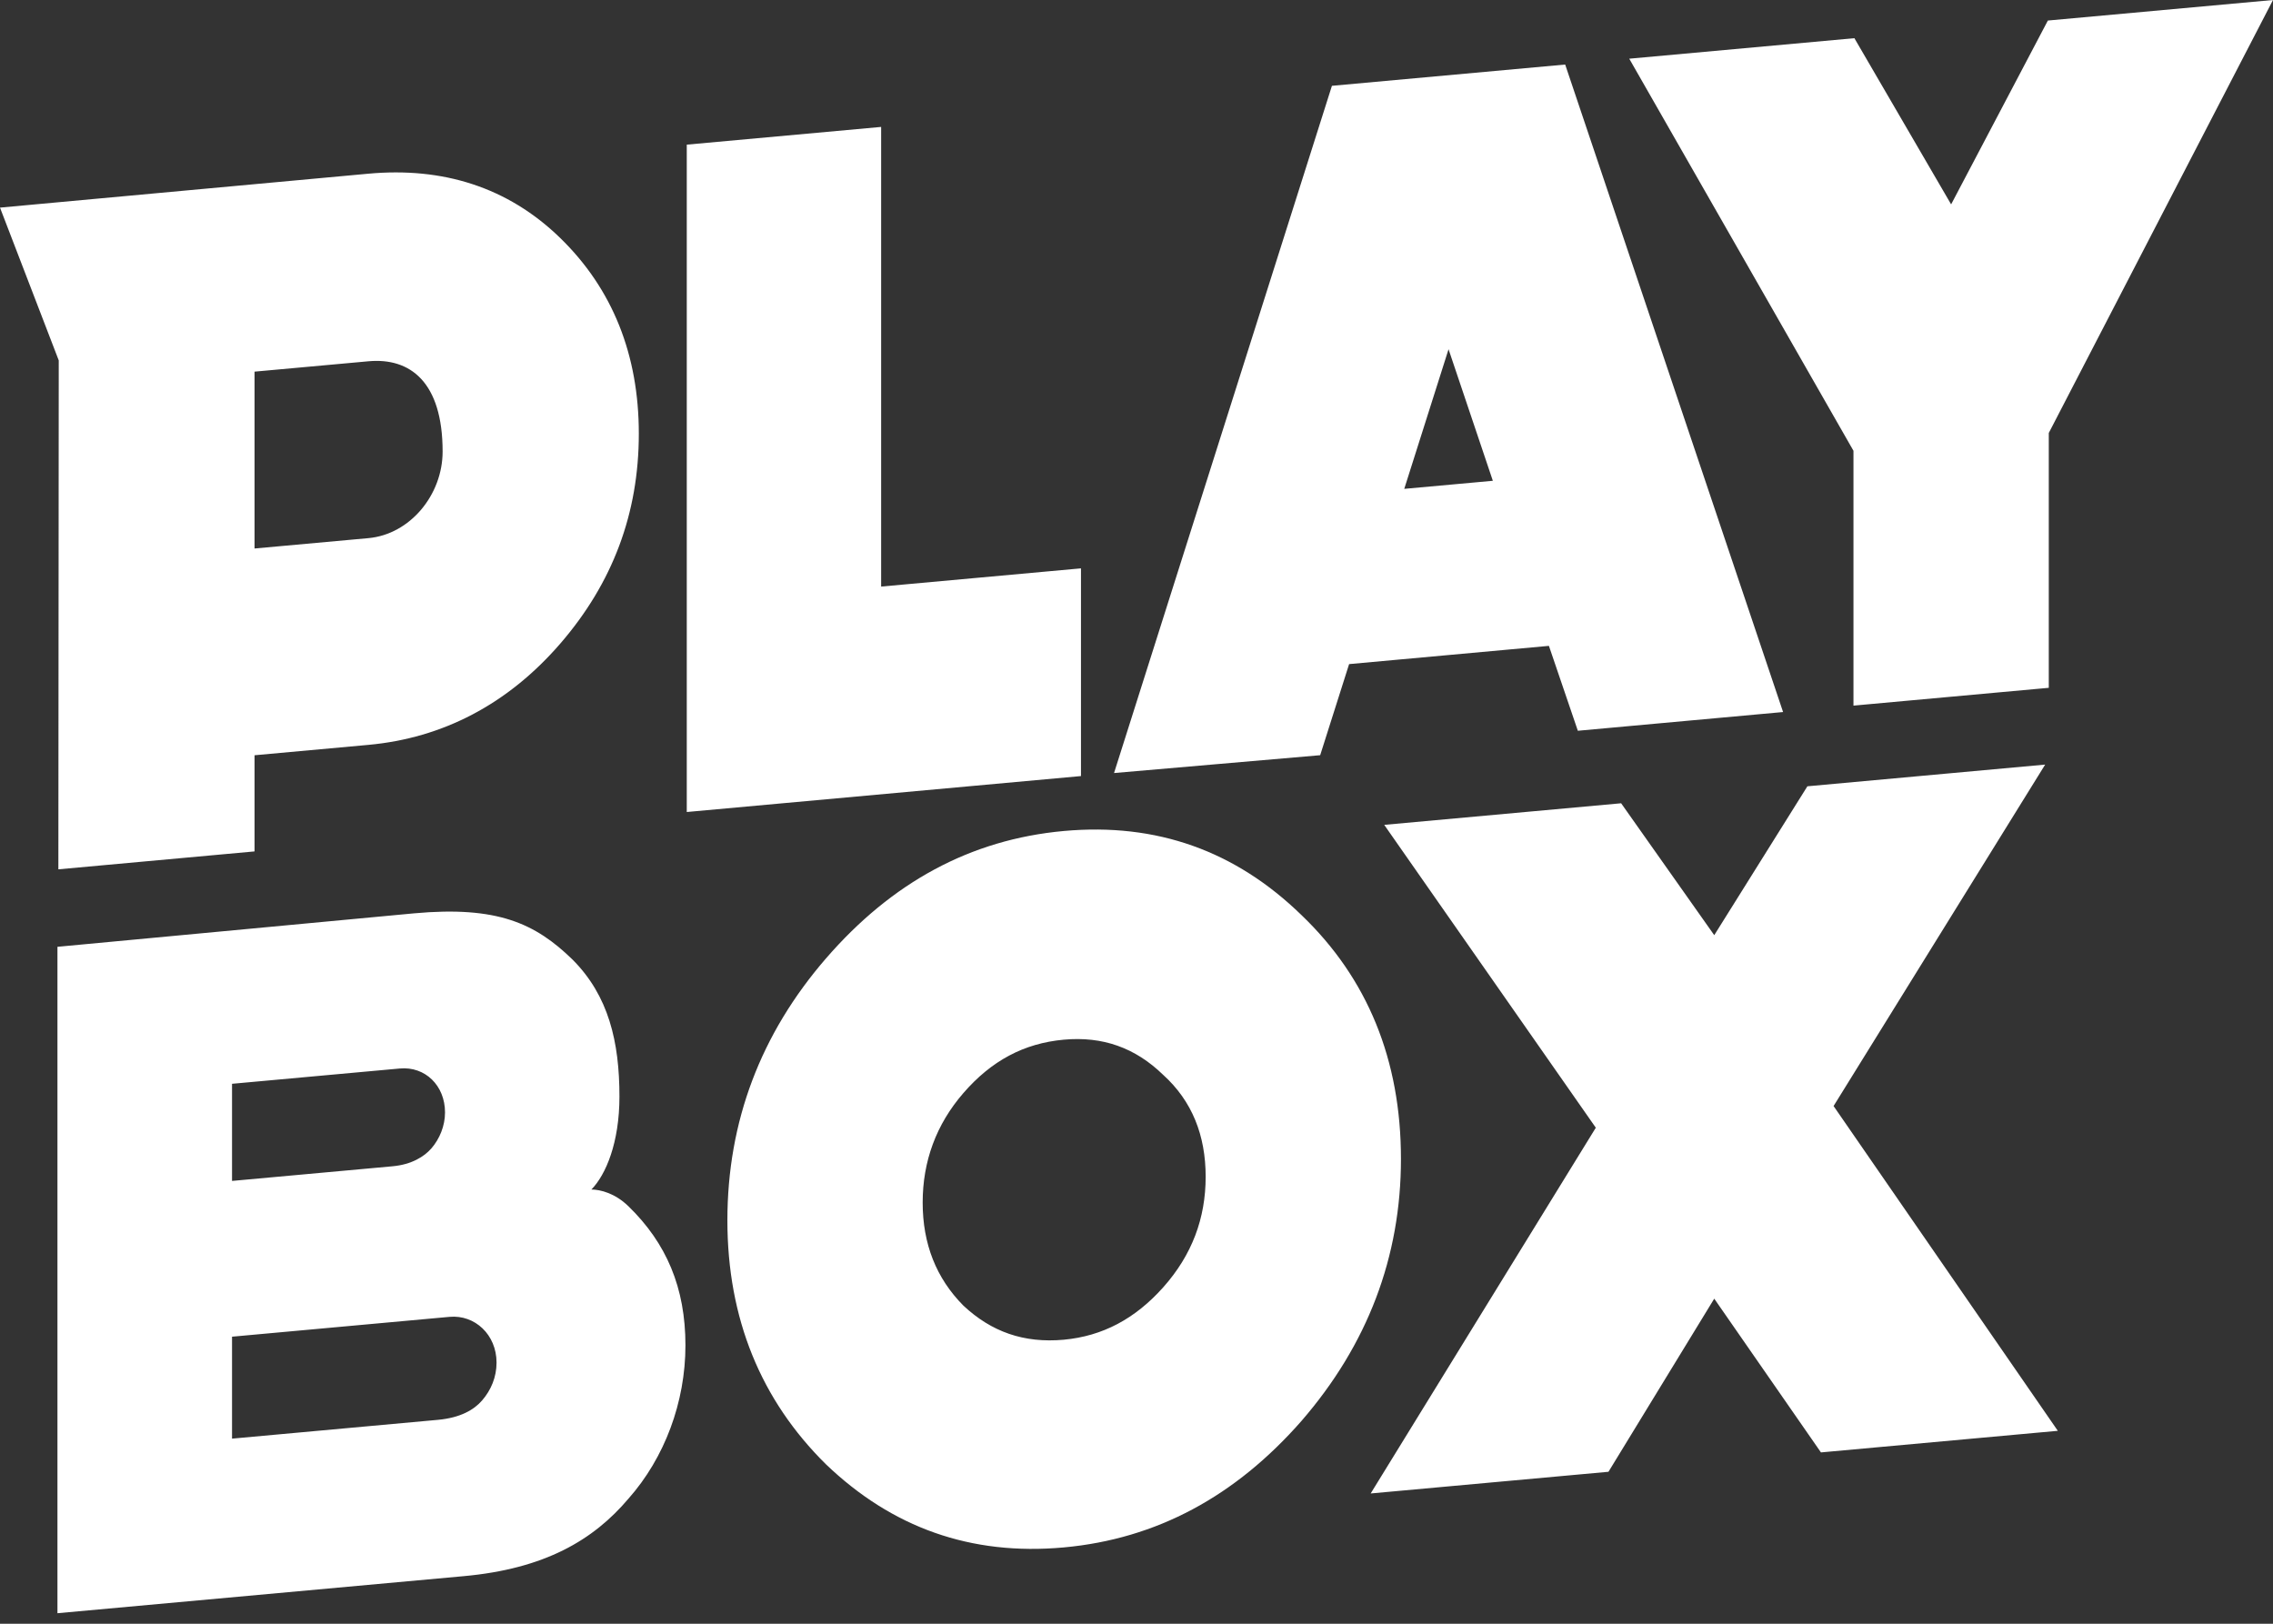 <svg width="84" height="60" viewBox="0 0 84 60" fill="none" xmlns="http://www.w3.org/2000/svg">
<rect x="0" y="0" width="84" height="60" fill="#333333" stroke="none"/>
<path d="M9.407 31.461V27.908L13.617 27.524C16.357 27.274 18.763 26.025 20.701 23.787C22.639 21.549 23.608 18.974 23.608 16.024C23.608 13.111 22.639 10.676 20.701 8.792C18.763 6.908 16.357 6.168 13.617 6.418L0 7.672L2.171 13.318L2.157 32.123L9.407 31.461ZM9.407 20.268V13.733L13.617 13.35C15.154 13.21 16.357 14.112 16.357 16.686C16.357 18.285 15.154 19.744 13.617 19.885L9.407 20.268ZM39.948 28.677V21.002L32.563 21.675V4.69L25.38 5.345V30.005L39.948 28.677ZM48.788 27.906L49.857 24.54L57.241 23.866L58.31 27.003L65.895 26.311L57.842 2.385L49.222 3.171L41.17 28.565L48.788 27.906ZM55.169 17.766L51.895 18.064L53.532 12.905L55.169 17.766ZM75.714 25.416V15.999L84 9.15527e-05L75.68 0.759L72.105 7.552L68.53 1.411L60.21 2.169L68.496 16.657V26.074L75.714 25.416ZM17.145 58.241C20.119 57.97 21.923 56.917 23.226 55.377C24.562 53.87 25.331 51.81 25.331 49.713C25.331 47.581 24.629 45.94 23.226 44.575C22.725 44.088 22.19 43.959 21.856 43.954C22.39 43.408 22.892 42.225 22.892 40.519C22.892 38.494 22.491 36.789 21.154 35.454C19.784 34.122 18.381 33.469 15.307 33.749L2.123 34.986V59.611L17.145 58.241ZM14.508 43.096L8.575 43.637V40.048L14.775 39.483C15.711 39.397 16.446 40.112 16.446 41.107C16.446 41.605 16.245 42.085 15.945 42.432C15.677 42.74 15.21 43.032 14.508 43.096ZM16.179 52.466L8.575 53.16V49.393L16.613 48.66C17.549 48.575 18.35 49.319 18.35 50.35C18.35 50.883 18.15 51.363 17.816 51.749C17.515 52.096 17.014 52.39 16.179 52.466ZM39.311 57.18C42.752 56.866 45.659 55.286 48.098 52.505C50.537 49.689 51.773 46.449 51.773 42.825C51.773 39.165 50.537 36.151 48.098 33.815C45.659 31.443 42.752 30.394 39.311 30.707C35.869 31.021 32.962 32.601 30.523 35.417C28.117 38.195 26.881 41.435 26.881 45.095C26.881 48.719 28.117 51.733 30.523 54.108C32.962 56.444 35.869 57.493 39.311 57.18ZM39.311 49.505C37.84 49.639 36.638 49.215 35.602 48.244C34.599 47.233 34.098 45.965 34.098 44.437C34.098 42.909 34.599 41.548 35.602 40.391C36.638 39.195 37.84 38.552 39.311 38.418C40.747 38.287 41.95 38.711 42.986 39.718C44.055 40.686 44.556 41.955 44.556 43.483C44.556 45.011 44.055 46.371 42.986 47.57C41.95 48.731 40.747 49.373 39.311 49.505ZM59.442 54.385L63.351 47.988L67.294 53.669L76.048 52.871L67.761 40.87L75.58 28.253L66.793 29.055L63.351 34.556L59.91 29.682L51.155 30.48L58.974 41.671L50.654 55.186L59.442 54.385Z" fill="white"/>
</svg>
